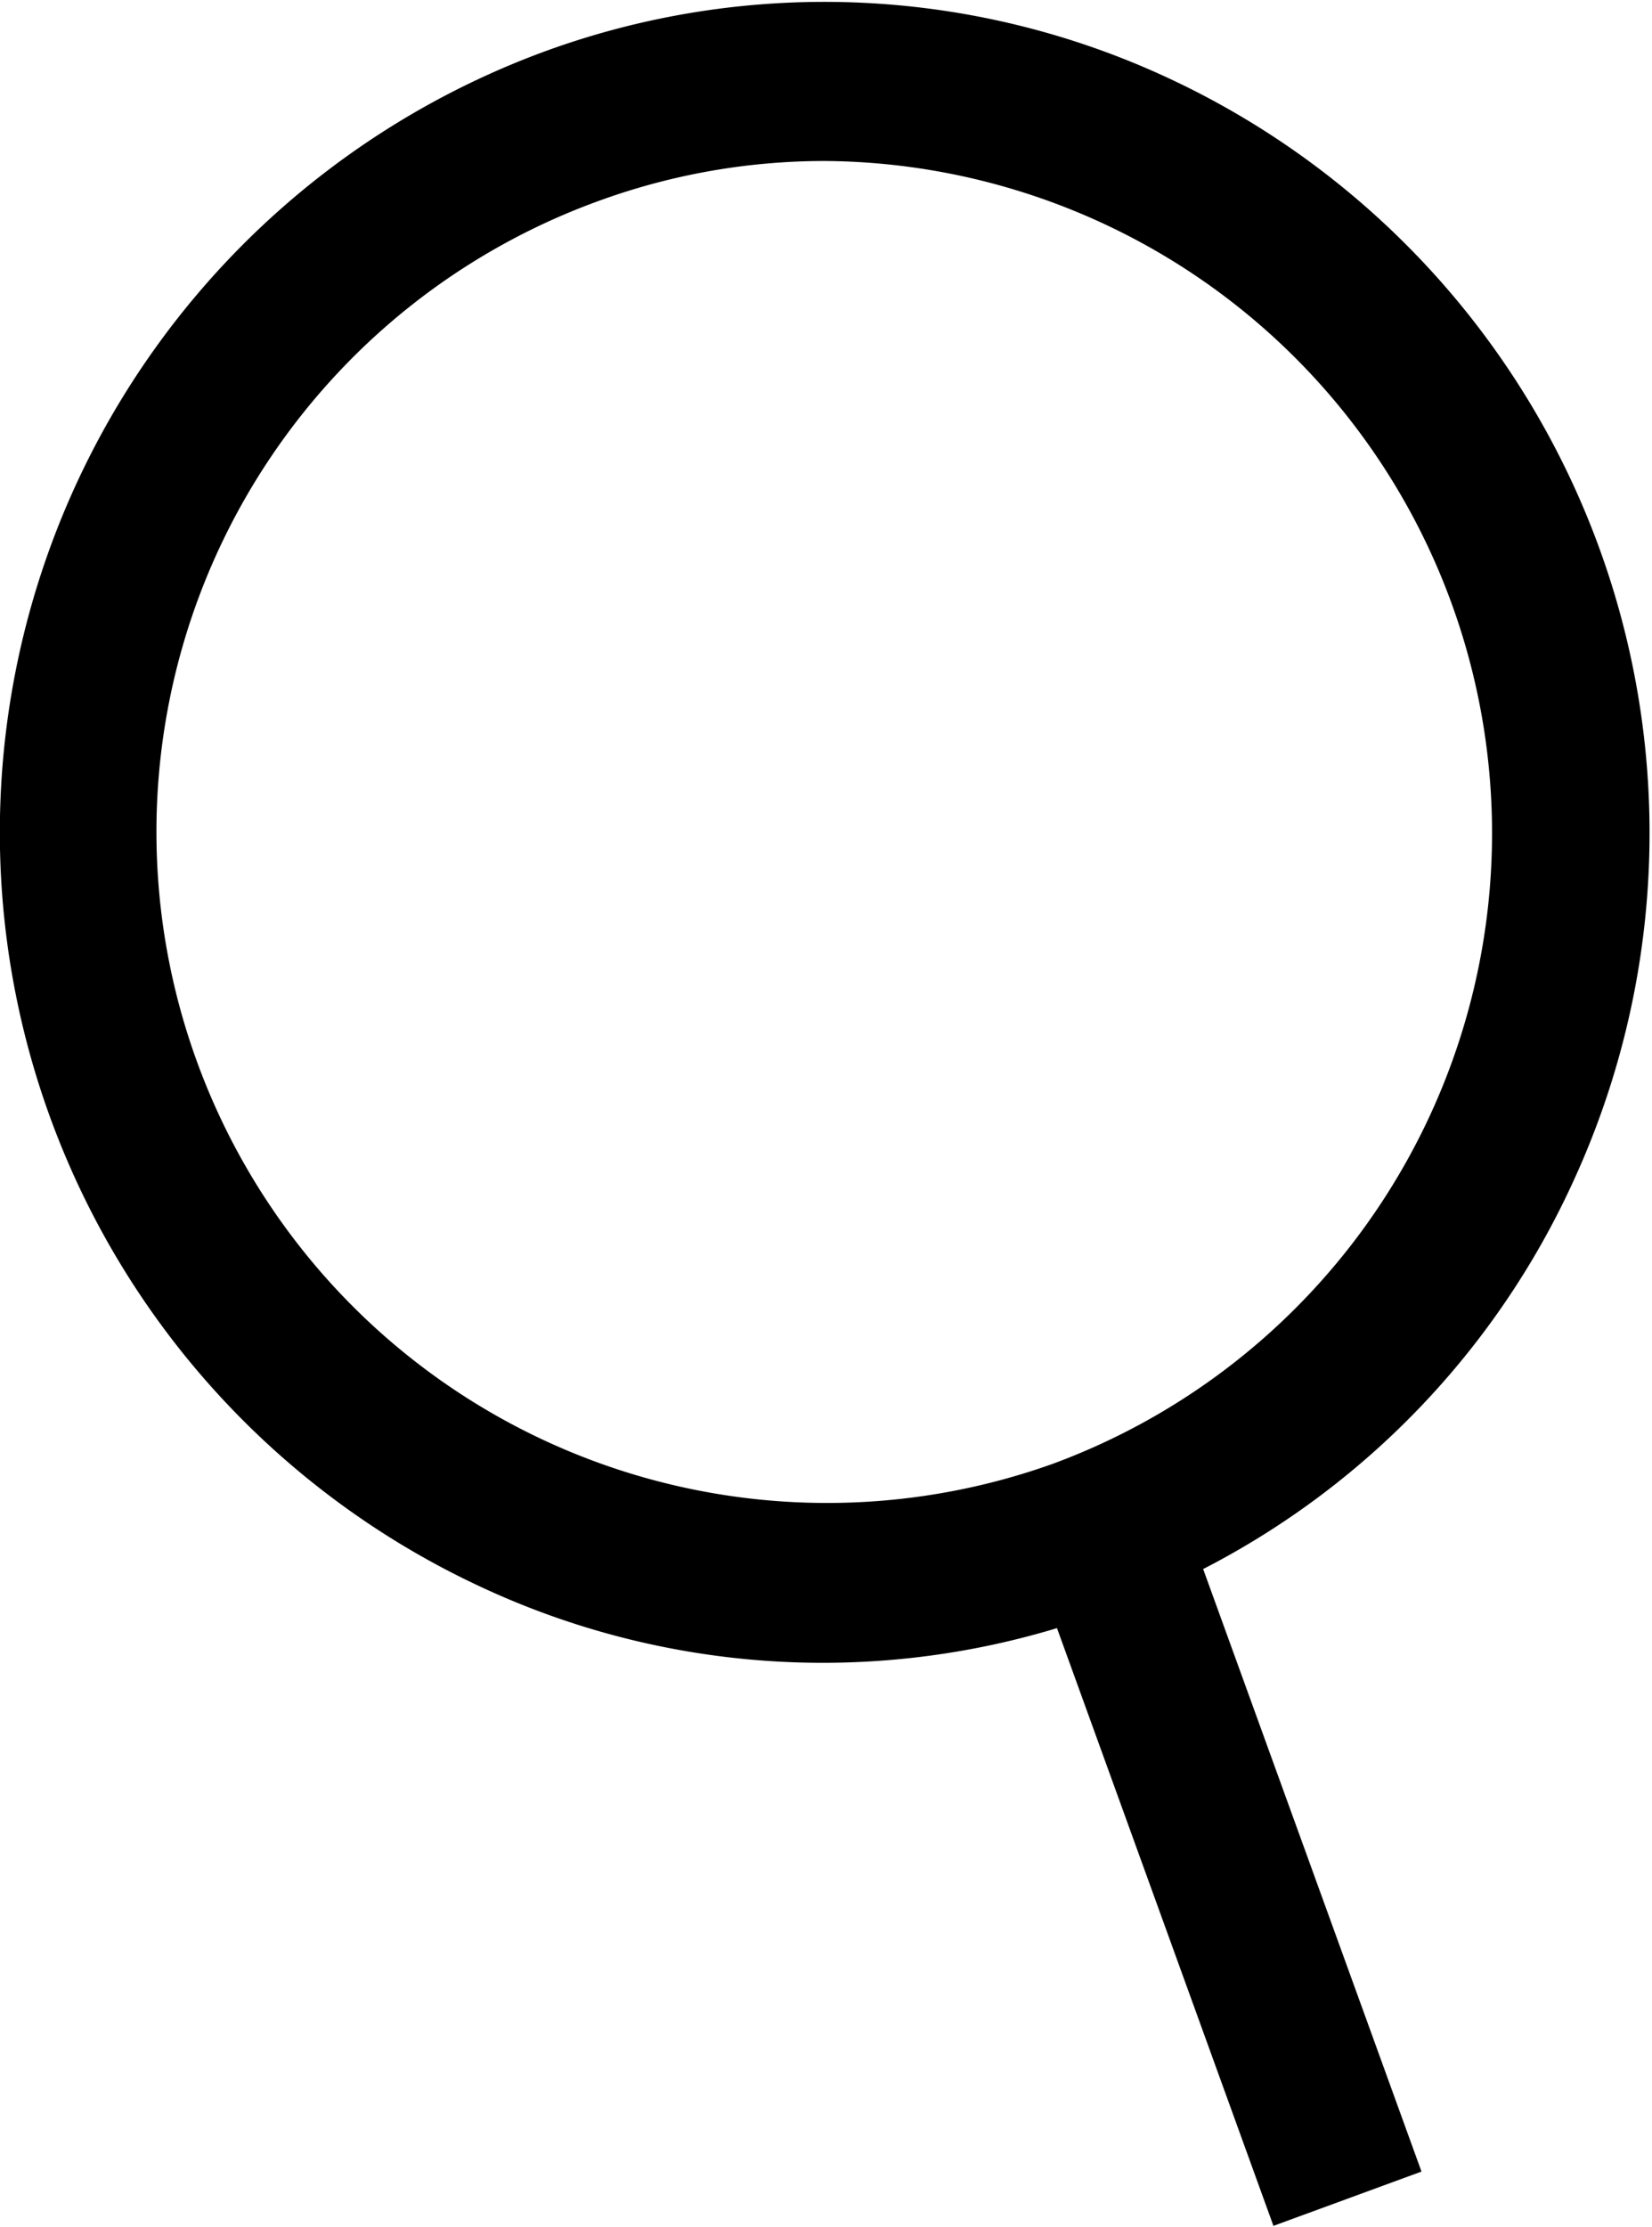 <svg xmlns="http://www.w3.org/2000/svg" width="17.63" height="23.75" viewBox="0 0 17.63 23.75">
  <defs>
    <style>
      .cls-1 {
        fill-rule: evenodd;
      }
    </style>
  </defs>
  <path id="icon_serch.svg" class="cls-1" d="M1429.9,51.871a8.881,8.881,0,0,0-4.26-11.764,8.694,8.694,0,0,0-6.73-.3,8.873,8.873,0,0,0-.71,16.343,8.627,8.627,0,0,0,6.2.464l2.31,6.375,1.58-.579-2.33-6.426A8.724,8.724,0,0,0,1429.9,51.871Zm-5.54,2.989a7.157,7.157,0,0,1-4.87-13.46,7.044,7.044,0,0,1,2.43-.433A7.169,7.169,0,0,1,1424.36,54.86Z" transform="translate(-1413.12 -39.25)"/>
</svg>
